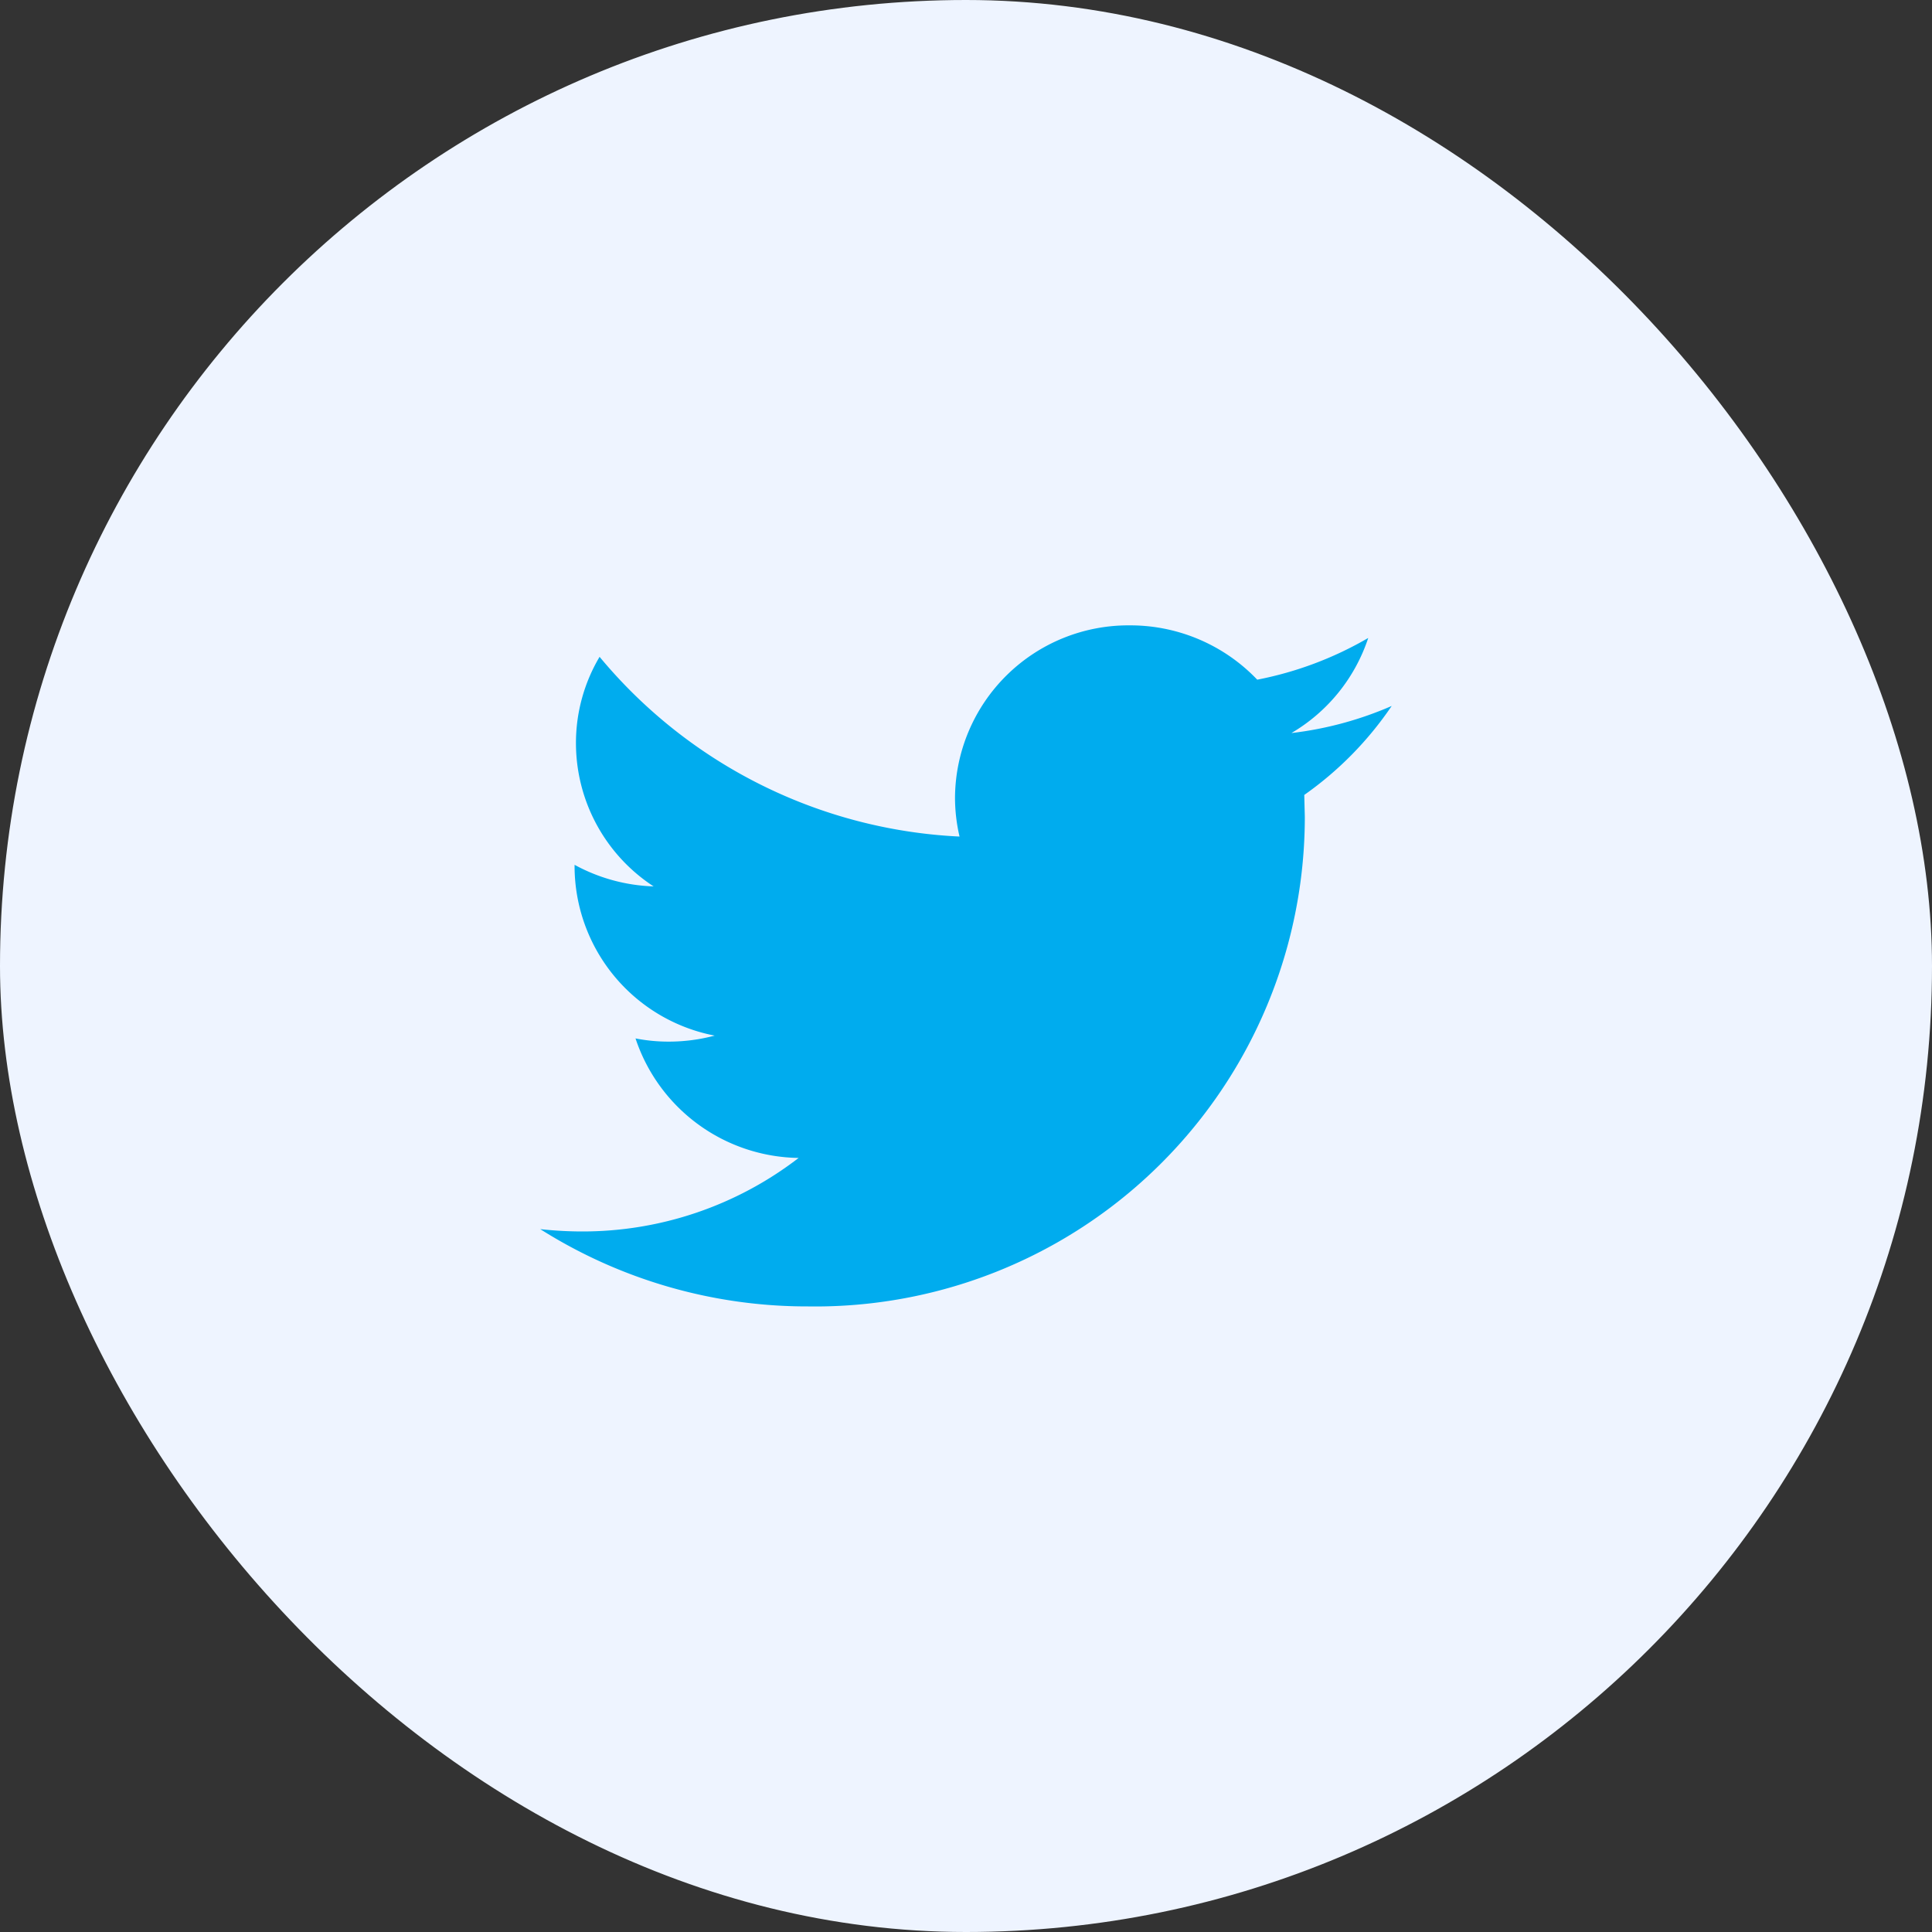 <?xml version="1.0" encoding="UTF-8"?>
<svg xmlns="http://www.w3.org/2000/svg" width="35" height="35" viewBox="0 0 35 35">
  <rect x="0" y="0" width="35" height="35" fill="#333333" stroke="none"/>
  <g id="TWITTER" transform="translate(-0.438 0.457)">
    <rect id="Rectangle_654" data-name="Rectangle 654" width="34" height="34" rx="17" transform="translate(0.938 0.043)" fill="#eef4ff" stroke="#eef4ff" stroke-width="1"></rect>
    <path id="Path_2564" data-name="Path 2564" d="M22.425,9.46a6.4,6.4,0,0,1-1.817.491A3.138,3.138,0,0,0,22,8.228a6.419,6.419,0,0,1-2.011.756A3.178,3.178,0,0,0,17.679,8a3.141,3.141,0,0,0-3.165,3.116,3.1,3.1,0,0,0,.082.71A9.03,9.03,0,0,1,8.075,8.57a3.057,3.057,0,0,0-.428,1.566,3.1,3.1,0,0,0,1.407,2.593,3.2,3.2,0,0,1-1.432-.391v.039a3.131,3.131,0,0,0,2.538,3.055,3.225,3.225,0,0,1-.834.109,3.087,3.087,0,0,1-.6-.058,3.16,3.16,0,0,0,2.955,2.165,6.411,6.411,0,0,1-3.929,1.332A7.034,7.034,0,0,1,7,18.938a9.044,9.044,0,0,0,4.851,1.4,8.869,8.869,0,0,0,9-8.866l-.01-.4A6.268,6.268,0,0,0,22.425,9.46Z" transform="translate(3.225 2.872)" fill="#00acee"></path>
  </g>
</svg>
